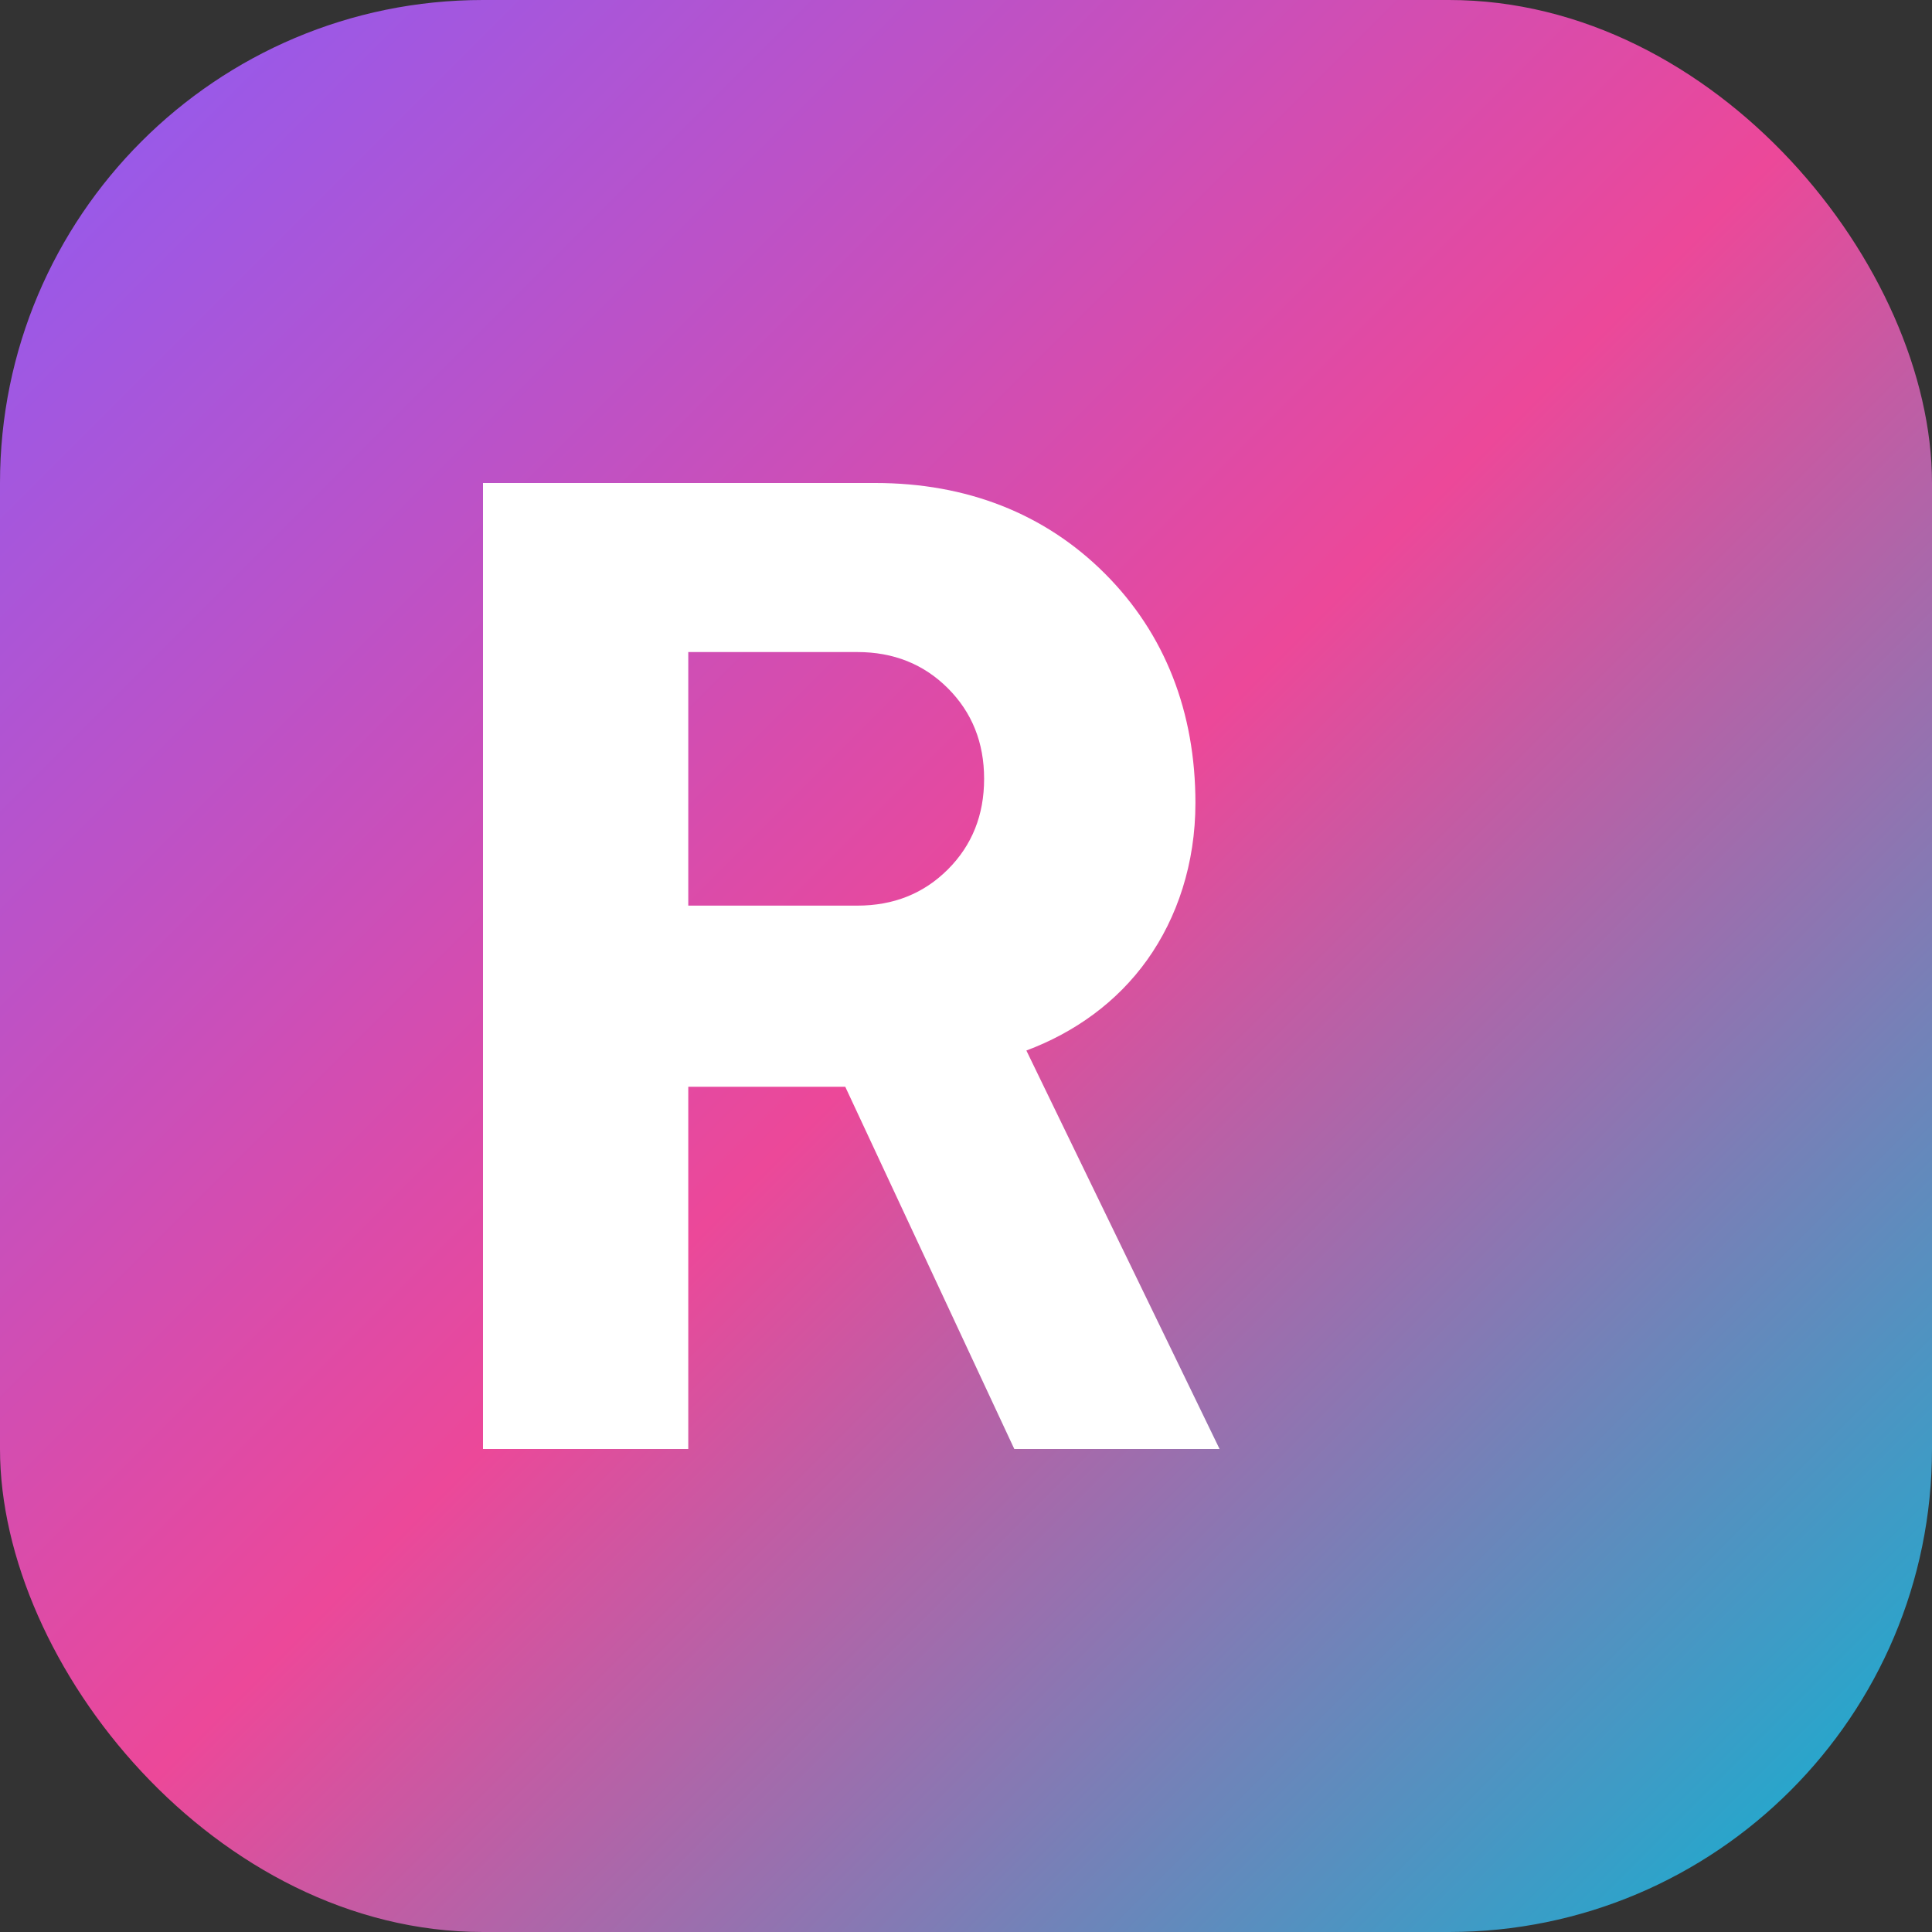 <svg width="32" height="32" viewBox="0 0 32 32" fill="none" xmlns="http://www.w3.org/2000/svg">
  <rect x="0" y="0" width="32" height="32" fill="#333333" stroke="none"/>
  <defs>
    <linearGradient id="gradient" x1="0%" y1="0%" x2="100%" y2="100%">
      <stop offset="0%" style="stop-color:#8b5cf6;stop-opacity:1" />
      <stop offset="50%" style="stop-color:#ec4899;stop-opacity:1" />
      <stop offset="100%" style="stop-color:#06b6d4;stop-opacity:1" />
    </linearGradient>
  </defs>
  <rect width="32" height="32" rx="8" fill="url(#gradient)"/>
  <path d="M8 24V8h6.5c1.5 0 2.8.5 3.8 1.5s1.5 2.3 1.5 3.8c0 1-.3 1.9-.8 2.6-.5.7-1.2 1.2-2 1.5l3.2 6.6h-3.4l-2.8-6h-2.6v6H8zm3.4-9h2.8c.6 0 1.1-.2 1.5-.6s.6-.9.6-1.5-.2-1.1-.6-1.5-.9-.6-1.5-.6h-2.8v4.2z" fill="white"/>
</svg>